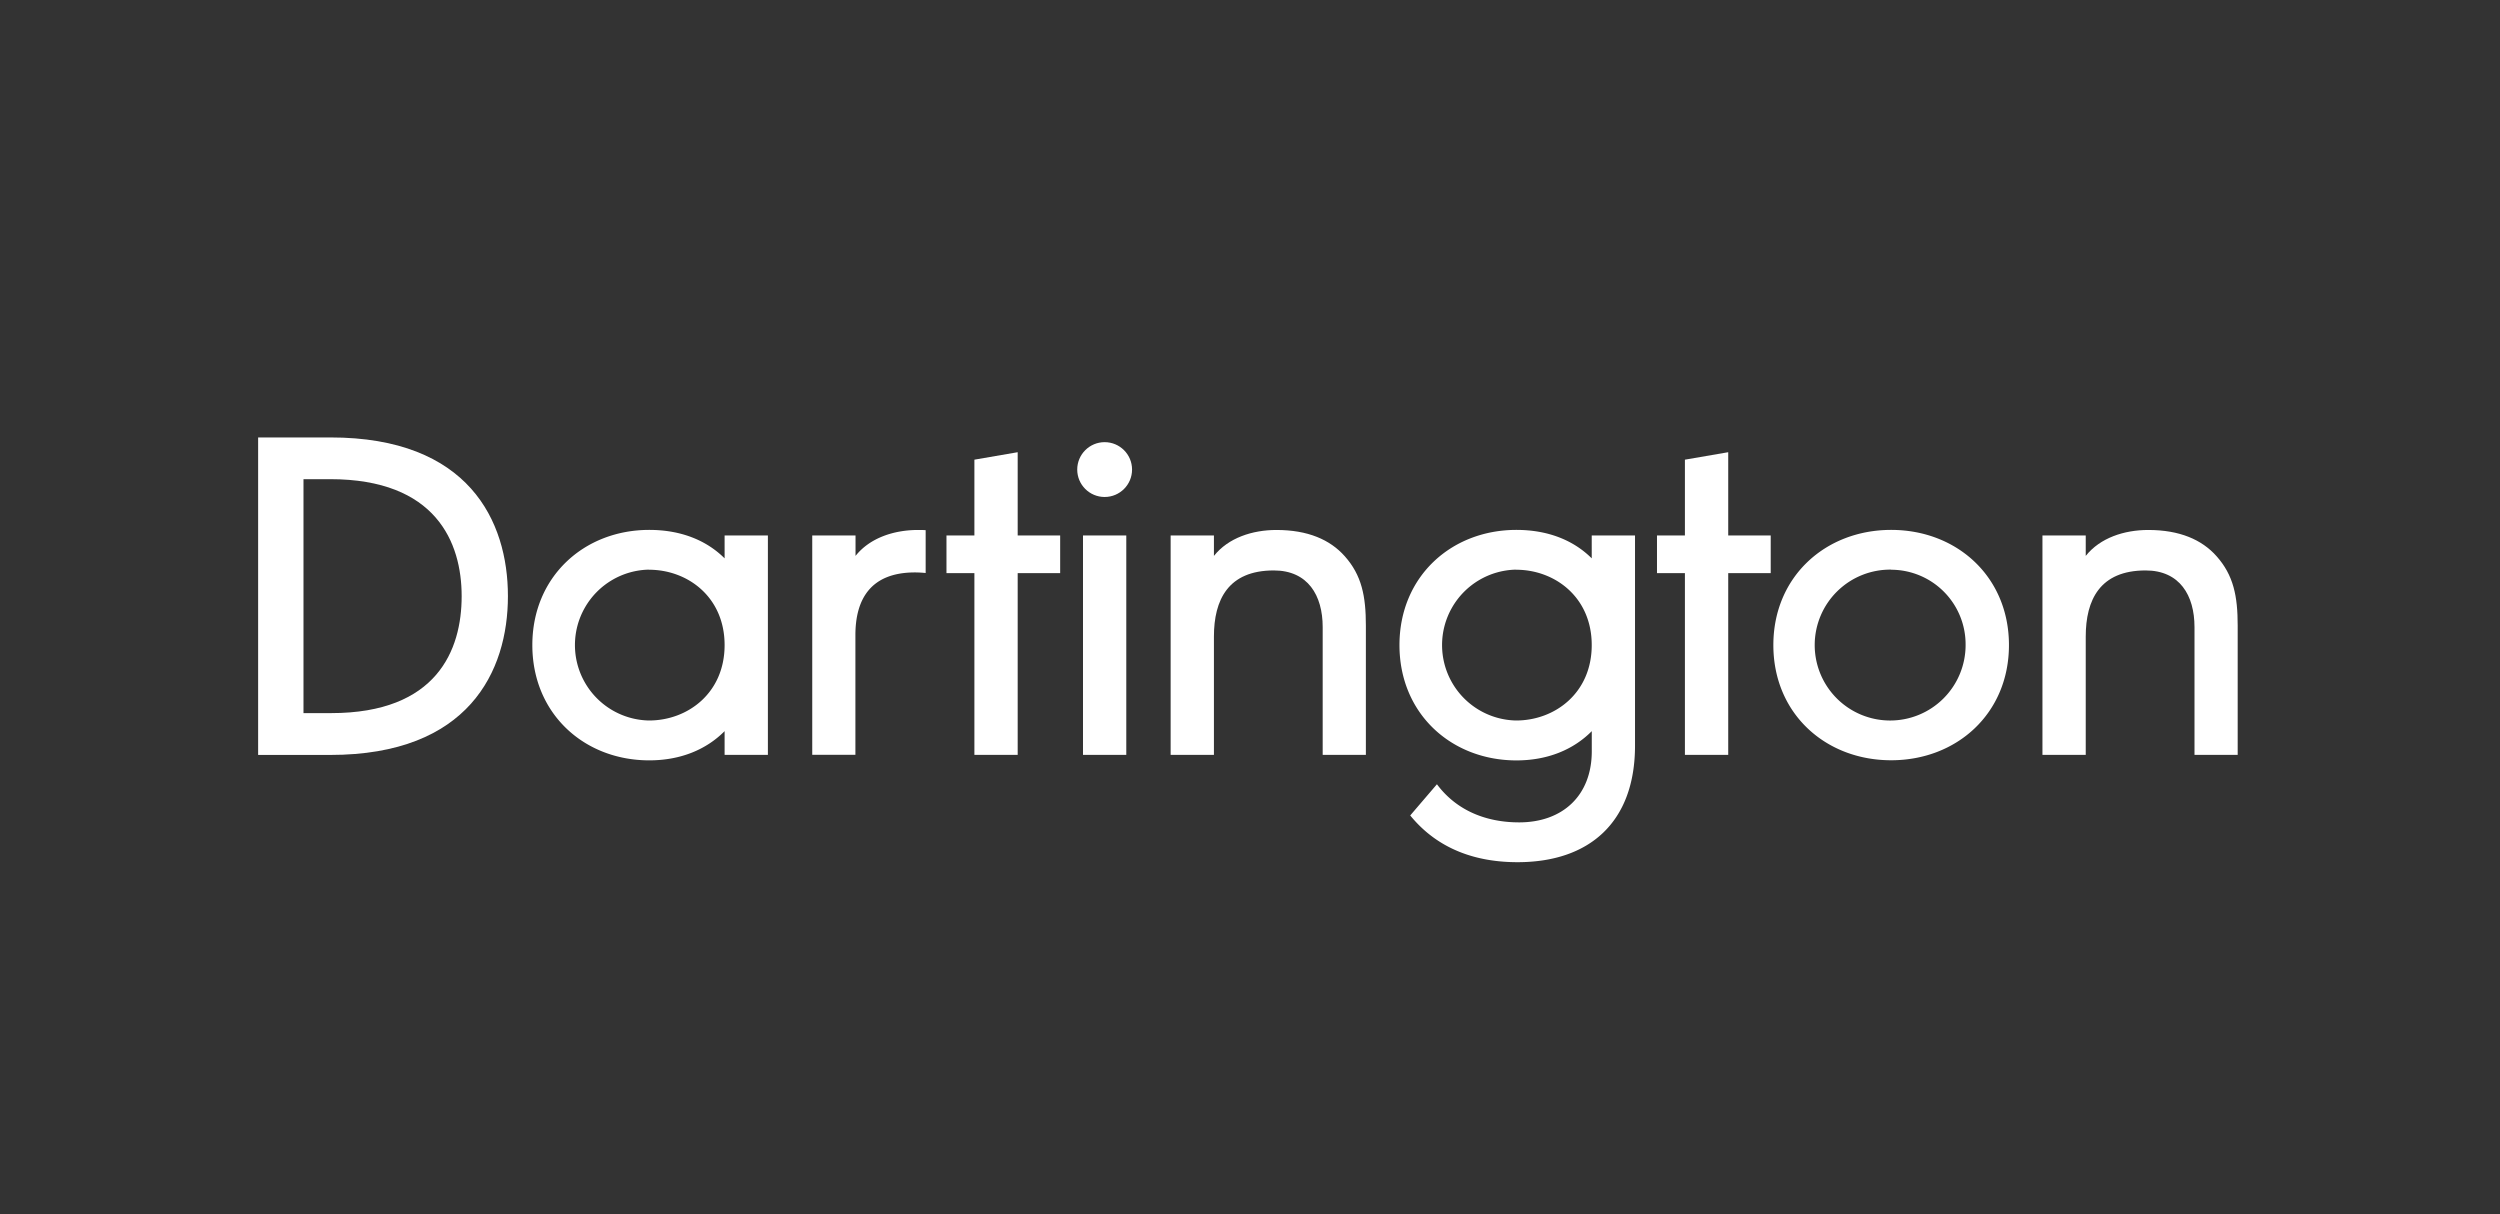 <?xml version="1.0" encoding="UTF-8"?>
<svg xmlns="http://www.w3.org/2000/svg" viewBox="0 0 992.13 481.89">
  <rect x="0" y="0" width="992.13" height="481.89" fill="#333333" stroke="none"/>
  <defs>
    <style>.cls-1{fill:#fff;}.cls-2{fill:none;}</style>
  </defs>
  <title>Dartington</title>
  <g id="Layer_2" data-name="Layer 2">
    <g id="Layer_1-2" data-name="Layer 1">
      <rect class="cls-1" x="429.79" y="212.5" width="17.18" height="87.07"></rect>
      <circle class="cls-1" cx="438.38" cy="186.35" r="10.88"></circle>
      <path class="cls-1" d="M703.76,256c0-27.13,20.67-45.71,46.75-45.71s46.75,18.58,46.75,45.71-20.67,45.71-46.75,45.71S703.76,283.17,703.76,256Zm46.75-29.94A29.94,29.94,0,1,0,780.05,256,29.6,29.6,0,0,0,750.51,226.1Z"></path>
      <path class="cls-1" d="M120.44,283h10.95c42,0,51.82-25,51.82-46.4S173,190.15,131,190.16H120.44Zm81.13-46.4c0,29.83-15.62,63-70.51,63H102.44v-126h28.62C186,173.56,201.57,206.74,201.57,236.57Z"></path>
      <path class="cls-1" d="M211.26,256c0-27.13,20.52-45.71,46.4-45.71,12.54,0,22.68,4.11,29.9,11.29V212.5h17.18v87.08H287.56v-9.42c-7.32,7.36-17.55,11.59-29.9,11.59C231.77,301.75,211.26,283.17,211.26,256Zm46.3-29.94a29.94,29.94,0,0,0,0,59.87c15.36,0,30-10.88,30-29.93S272.92,226.1,257.56,226.1Z"></path>
      <path class="cls-1" d="M322.34,212.5h17.18v8.11c5.71-7.17,15.24-10.29,24.83-10.29,1,0,2.06,0,3,.08v17a42.81,42.81,0,0,0-4.52-.23c-17.38.11-23.36,10.73-23.36,24.87v47.5H322.34Z"></path>
      <polygon class="cls-1" points="386.69 182.42 403.87 179.46 403.87 212.5 420.73 212.5 420.73 227.44 403.87 227.44 403.87 299.58 386.69 299.58 386.69 227.44 375.61 227.44 375.61 212.5 386.69 212.5 386.69 182.42"></polygon>
      <polygon class="cls-1" points="668.66 182.42 685.85 179.46 685.85 212.5 702.71 212.5 702.71 227.44 685.85 227.44 685.85 299.58 668.66 299.58 668.66 227.44 657.58 227.44 657.58 212.5 668.66 212.5 668.66 182.42"></polygon>
      <path class="cls-1" d="M464.57,212.5h17.18v8.11c5.71-7.17,15.24-10.29,24.83-10.29,12.48,0,21.24,3.87,27,10.32,6.88,7.65,8.47,16.07,8.47,27.6v51.34H524.91V248.86c0-12.57-5.85-22.48-19.41-22.48-18.11,0-23.75,11.66-23.75,26.25v46.95H464.57Z"></path>
      <path class="cls-1" d="M555.38,256c0-27.13,20.51-45.71,46.4-45.71,12.54,0,22.68,4.11,29.9,11.29V212.5h17.18v83.41c0,30.51-18.2,46.25-46.64,46.25-15.92,0-31.37-4.79-42.57-18.55l10.6-12.38c7.5,10.08,19,15.13,32.64,15.13,17.23,0,28.8-10.62,28.81-28.2v-8c-7.33,7.38-17.56,11.61-29.92,11.61C575.89,301.75,555.38,283.17,555.38,256Zm46.3-29.94a29.94,29.94,0,0,0,0,59.87c15.35,0,30-10.88,30-29.93S617,226.1,601.68,226.1Z"></path>
      <path class="cls-1" d="M810.55,212.5h17.18v8.11c5.71-7.17,15.23-10.29,24.83-10.29,12.48,0,21.24,3.87,27,10.32,6.87,7.65,8.47,16.07,8.47,27.6v51.34H870.89V248.86c0-12.57-5.86-22.48-19.41-22.48-18.11,0-23.75,11.66-23.75,26.25v46.95H810.55Z"></path>
      <rect class="cls-2" width="992.13" height="481.89"></rect>
    </g>
  </g>
</svg>
